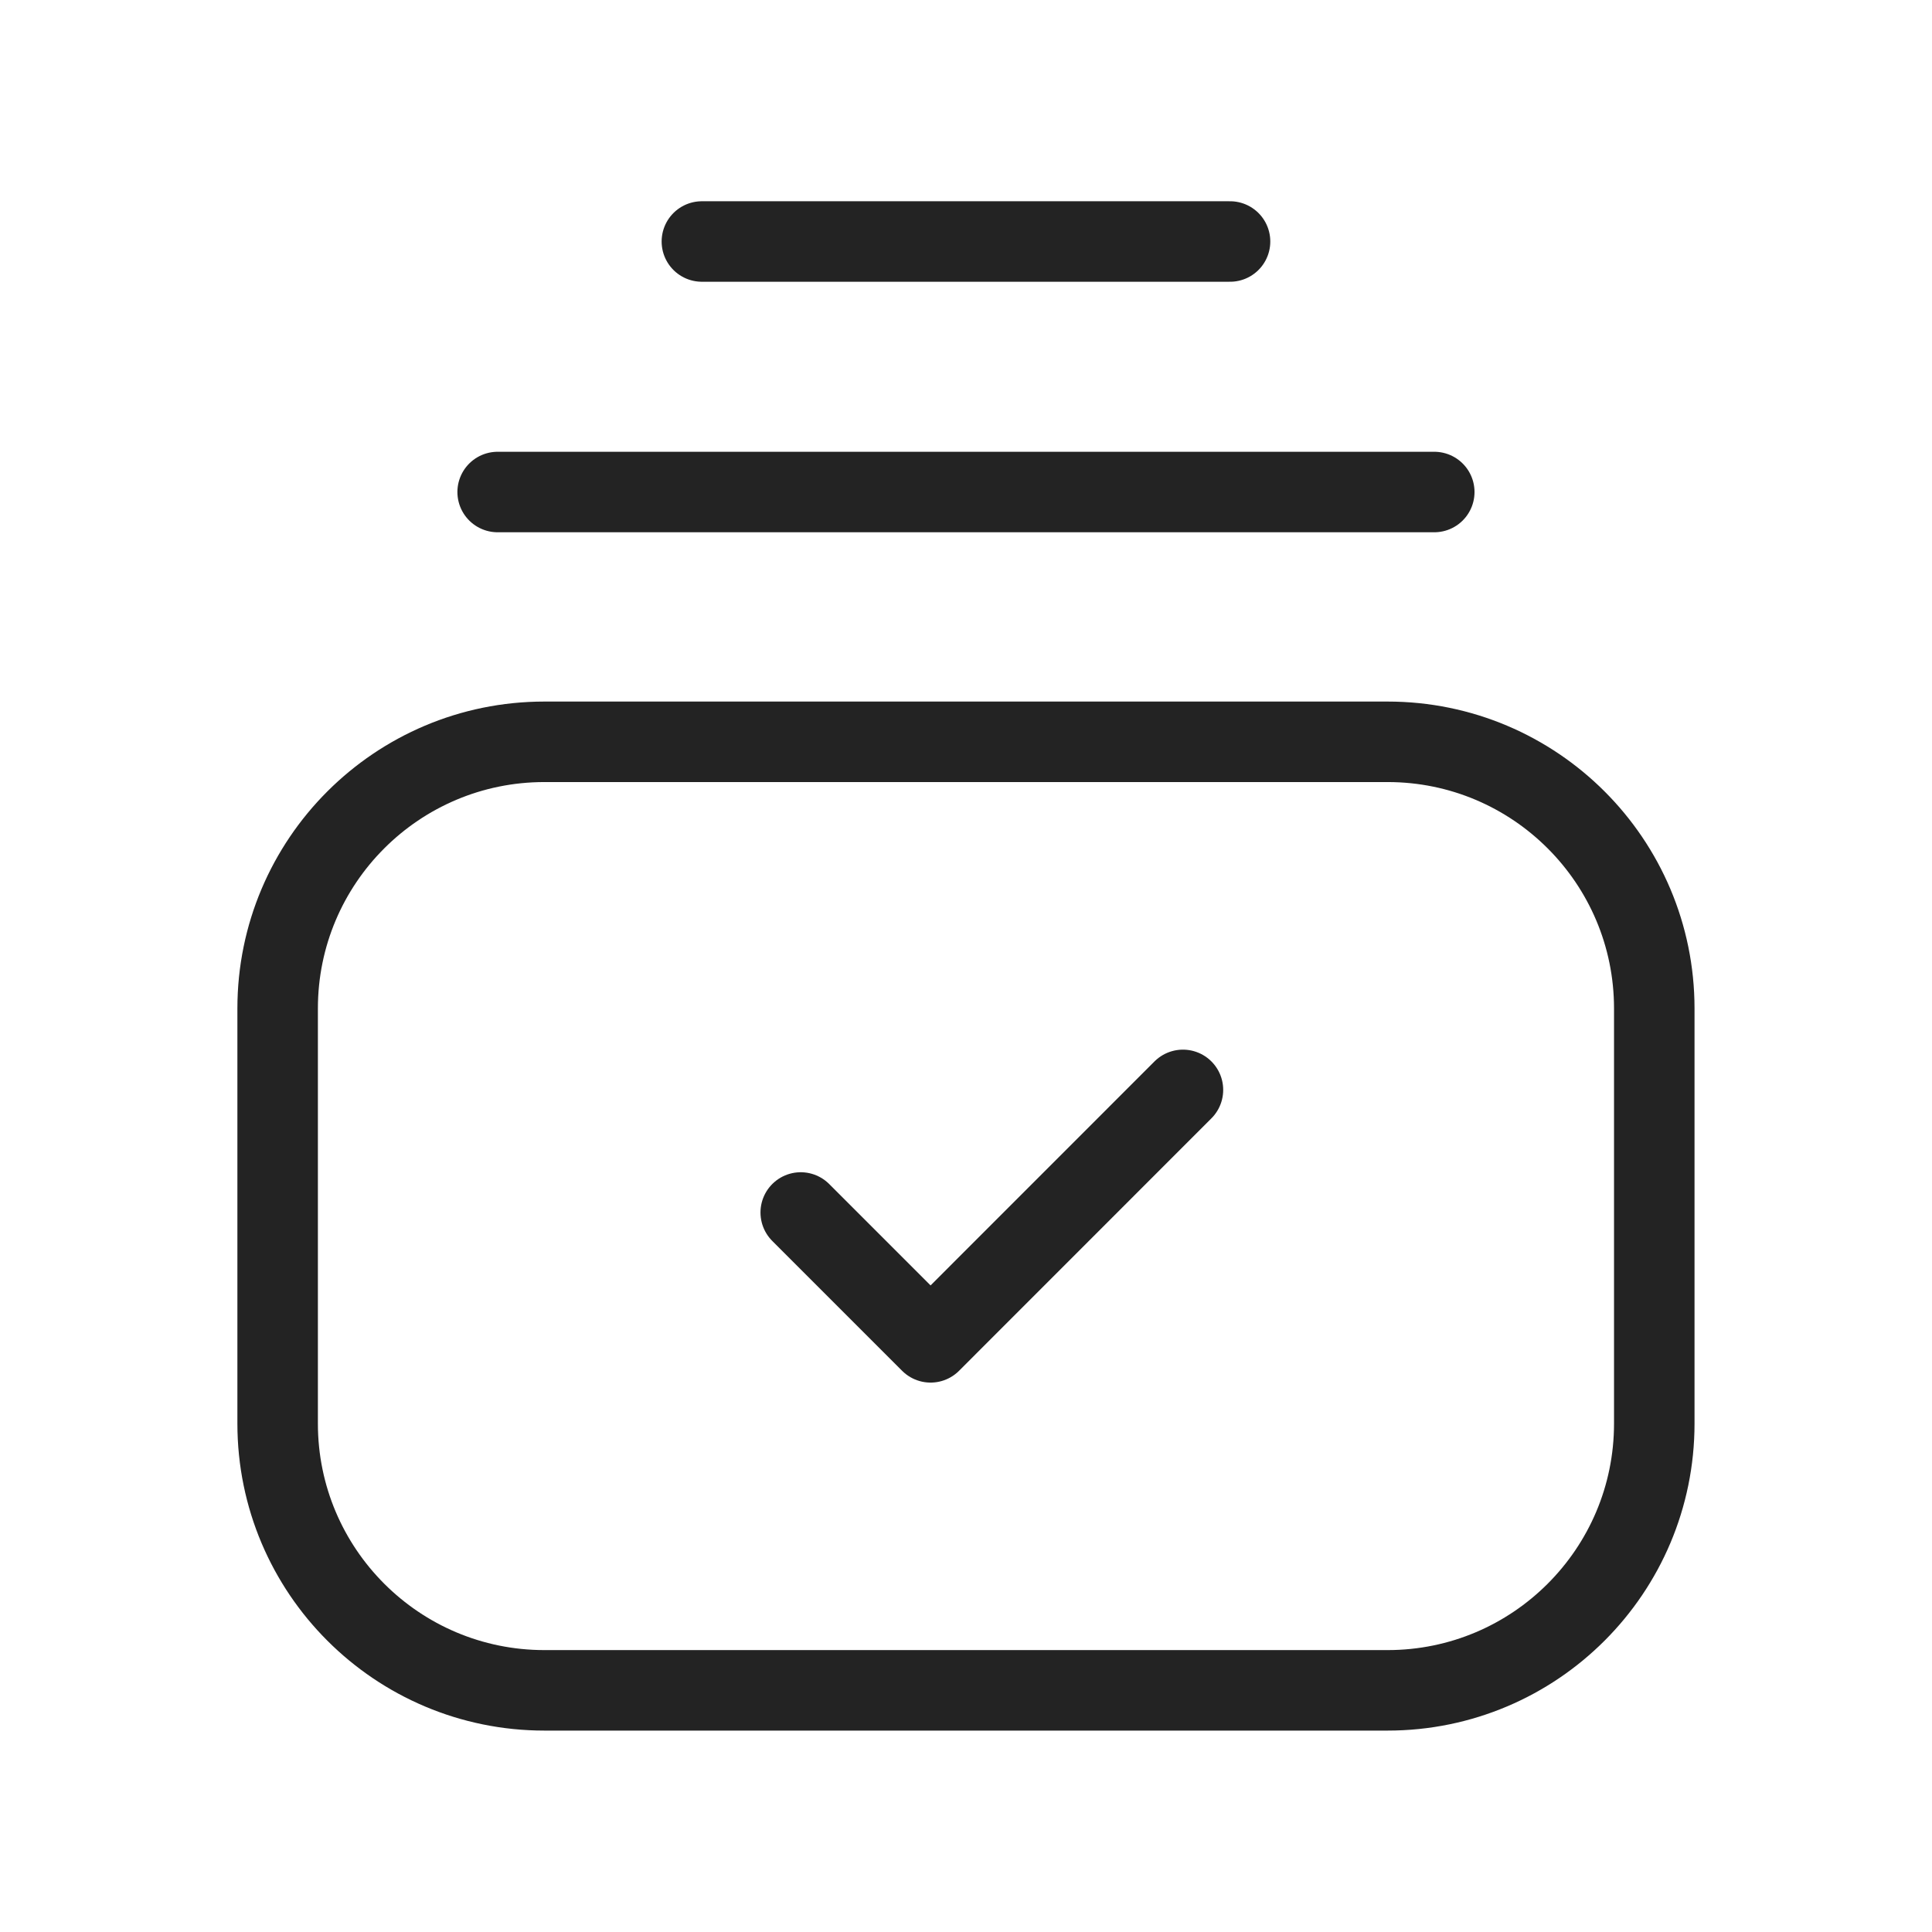 <?xml version="1.0" encoding="UTF-8"?>
<svg width="100" height="100" viewBox="0 0 24 24" fill="none" xmlns="http://www.w3.org/2000/svg">
<path d="M20.55 17.684V12.528C20.55 10.698 19.066 9.215 17.237 9.215H6.763C4.933 9.215 3.449 10.698 3.449 12.528V17.684C3.449 19.514 4.933 20.998 6.763 20.998H17.237C19.066 20.998 20.55 19.514 20.55 17.684Z" stroke="#232323" stroke-width="1" stroke-linecap="round" stroke-linejoin="round"></path>
<path d="M9.947 15.062L11.56 16.675L14.695 13.539" stroke="#232323" stroke-width="1" stroke-linecap="round" stroke-linejoin="round"></path>
<path d="M6.182 6.112H17.817M8.719 3H15.28" stroke="#232323" stroke-width="1" stroke-linecap="round" stroke-linejoin="round"></path>
</svg>